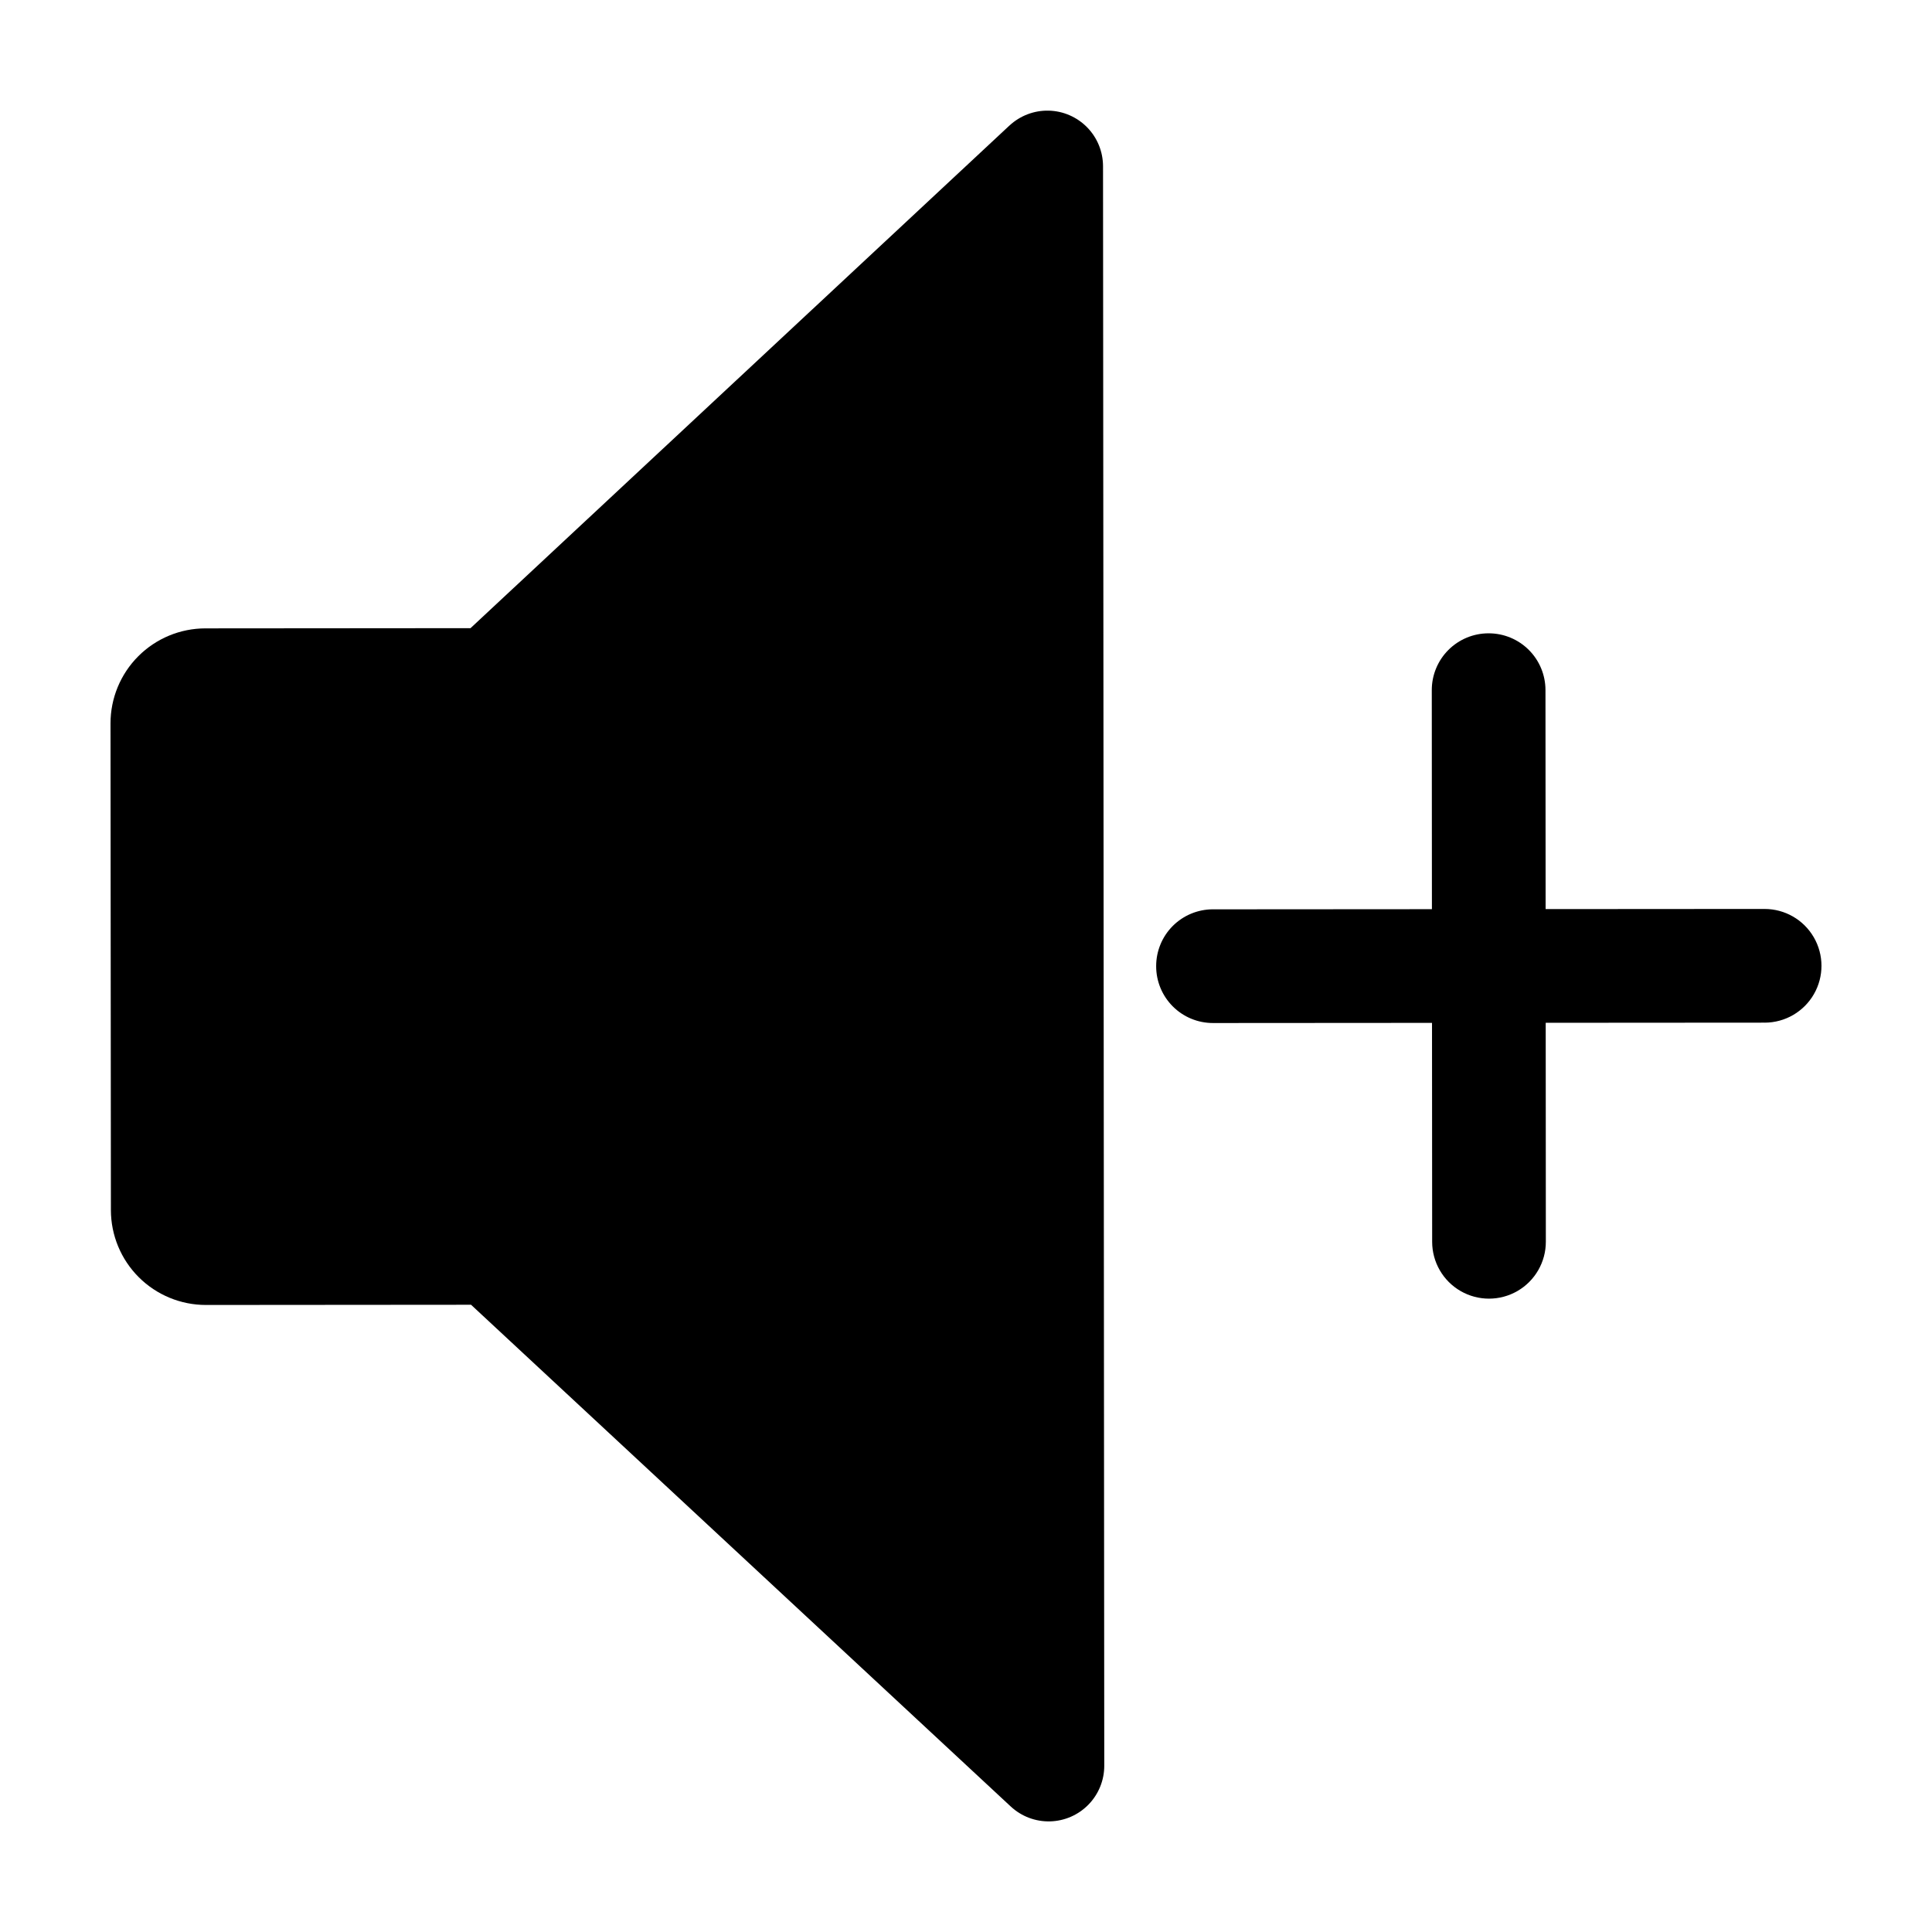 <?xml version="1.0" encoding="UTF-8"?>
<!-- Uploaded to: ICON Repo, www.svgrepo.com, Generator: ICON Repo Mixer Tools -->
<svg fill="#000000" width="800px" height="800px" version="1.1" viewBox="144 144 512 512" xmlns="http://www.w3.org/2000/svg">
 <g>
  <path d="m411.51 177.27-142.82 133.2-70.254 0.055c-6.676 0.004-13.074 2.66-17.793 7.387-4.715 4.723-7.363 11.129-7.356 17.805l0.102 128.96c0.004 6.676 2.66 13.074 7.383 17.793 4.723 4.715 11.129 7.363 17.805 7.359l70.254-0.055 143.03 132.97c2.82 2.621 6.555 4.035 10.402 3.941 3.848-0.098 7.508-1.691 10.195-4.449 2.688-2.758 4.188-6.453 4.184-10.305l-0.328-423.88c-0.004-3.848-1.512-7.547-4.203-10.297-2.691-2.754-6.356-4.344-10.203-4.434-3.848-0.086-7.578 1.332-10.395 3.957z"/>
  <path d="m611.61 384.88-58.004 0.039-0.039-58.051c-0.004-3.988-1.59-7.816-4.414-10.633-2.82-2.82-6.648-4.402-10.637-4.398h-0.051c-3.988 0.004-7.812 1.59-10.633 4.414-2.816 2.824-4.398 6.652-4.394 10.641l0.035 58.051-58.051 0.039v-0.004c-3.988 0.004-7.812 1.594-10.633 4.414-2.816 2.824-4.398 6.652-4.394 10.641v0.047c0 3.988 1.59 7.816 4.414 10.633 2.82 2.82 6.648 4.402 10.637 4.398l58.051-0.039 0.039 58.051c0.012 5.383 2.894 10.352 7.562 13.031 4.668 2.68 10.41 2.668 15.066-0.035 4.652-2.703 7.512-7.684 7.5-13.066l-0.035-58.004 58.051-0.039v0.004c5.383-0.012 10.348-2.898 13.027-7.562 2.684-4.668 2.668-10.414-0.035-15.066-2.699-4.656-7.68-7.516-13.062-7.504z"/>
 </g>
</svg>